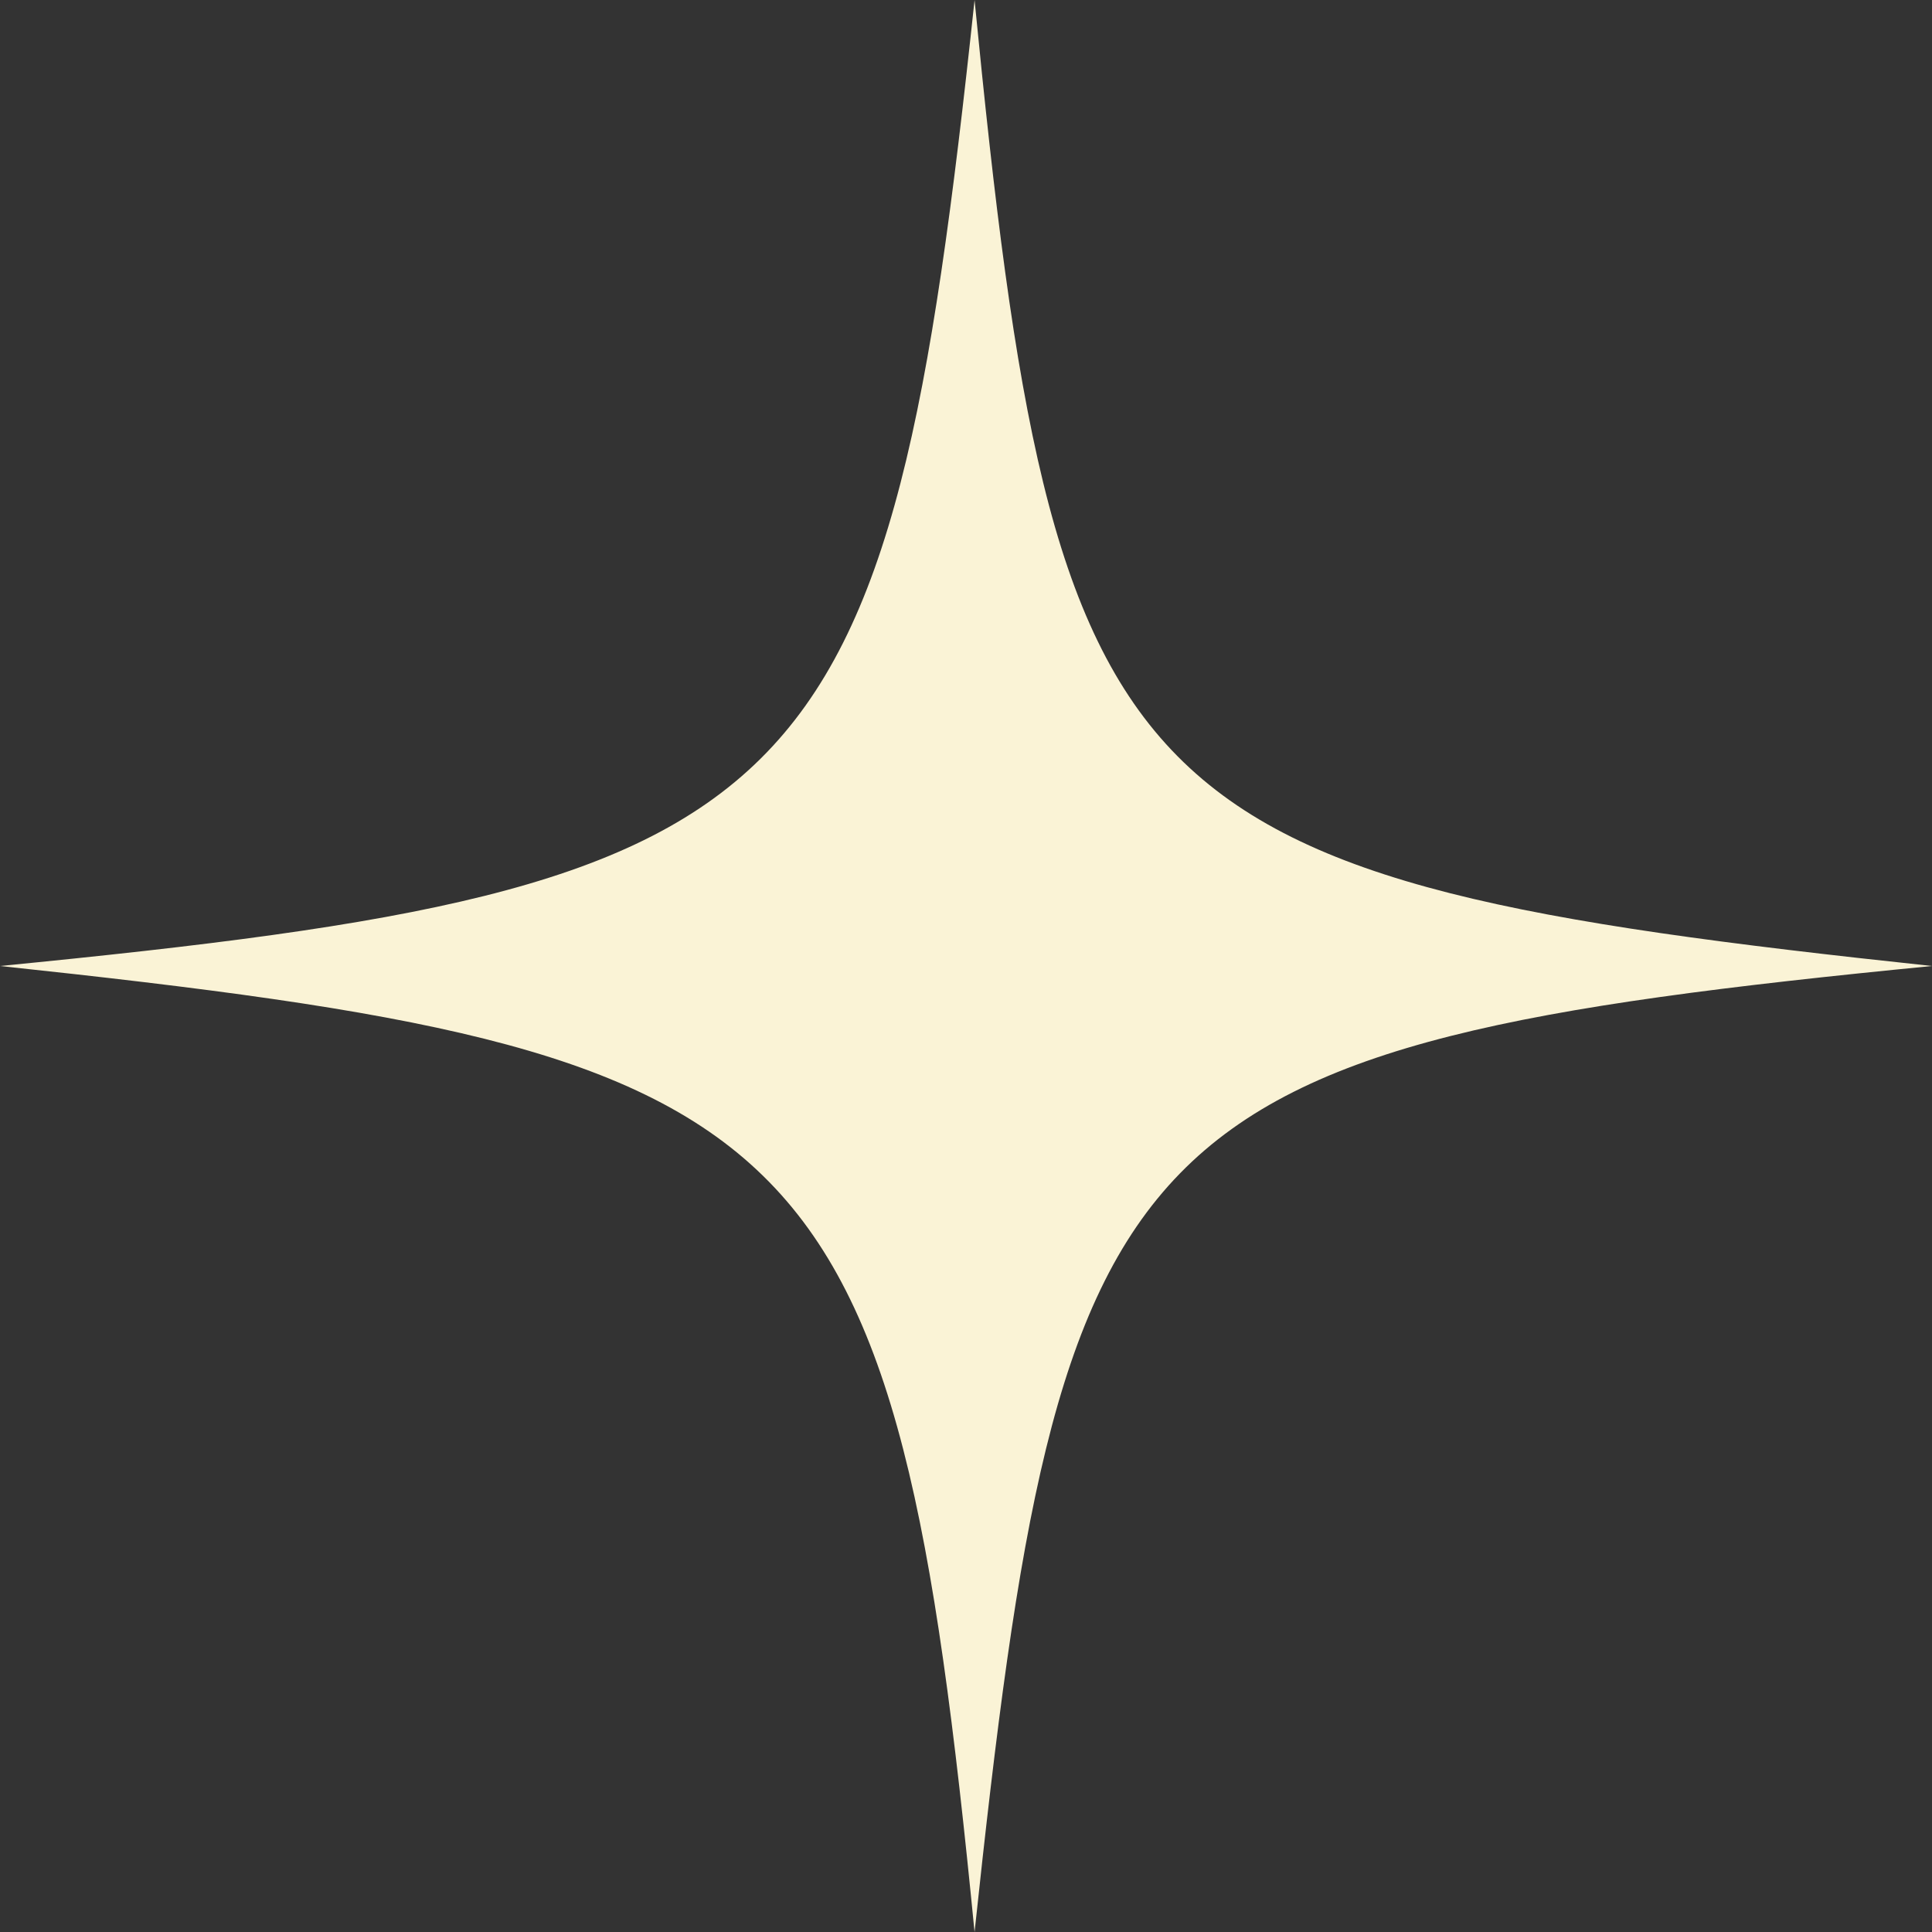 <?xml version="1.0" encoding="UTF-8"?> <svg xmlns="http://www.w3.org/2000/svg" id="_Слой_1" data-name=" Слой 1" viewBox="0 0 295.58 295.6"><rect x="0" y="0" width="295.58" height="295.6" fill="#333333" stroke="none"/> <defs> <style> .cls-1 { fill: #faf3d6; stroke-width: 0px; } </style> </defs> <path class="cls-1" d="m149.1,295.6C136.89,170.82,124.67,161.06,0,147.79,124.78,135.58,135.83,124.67,149.1,0c12.21,124.78,21.81,134.52,146.48,147.79-124.78,12.21-133.21,23.14-146.48,147.81h0Z"></path> </svg> 